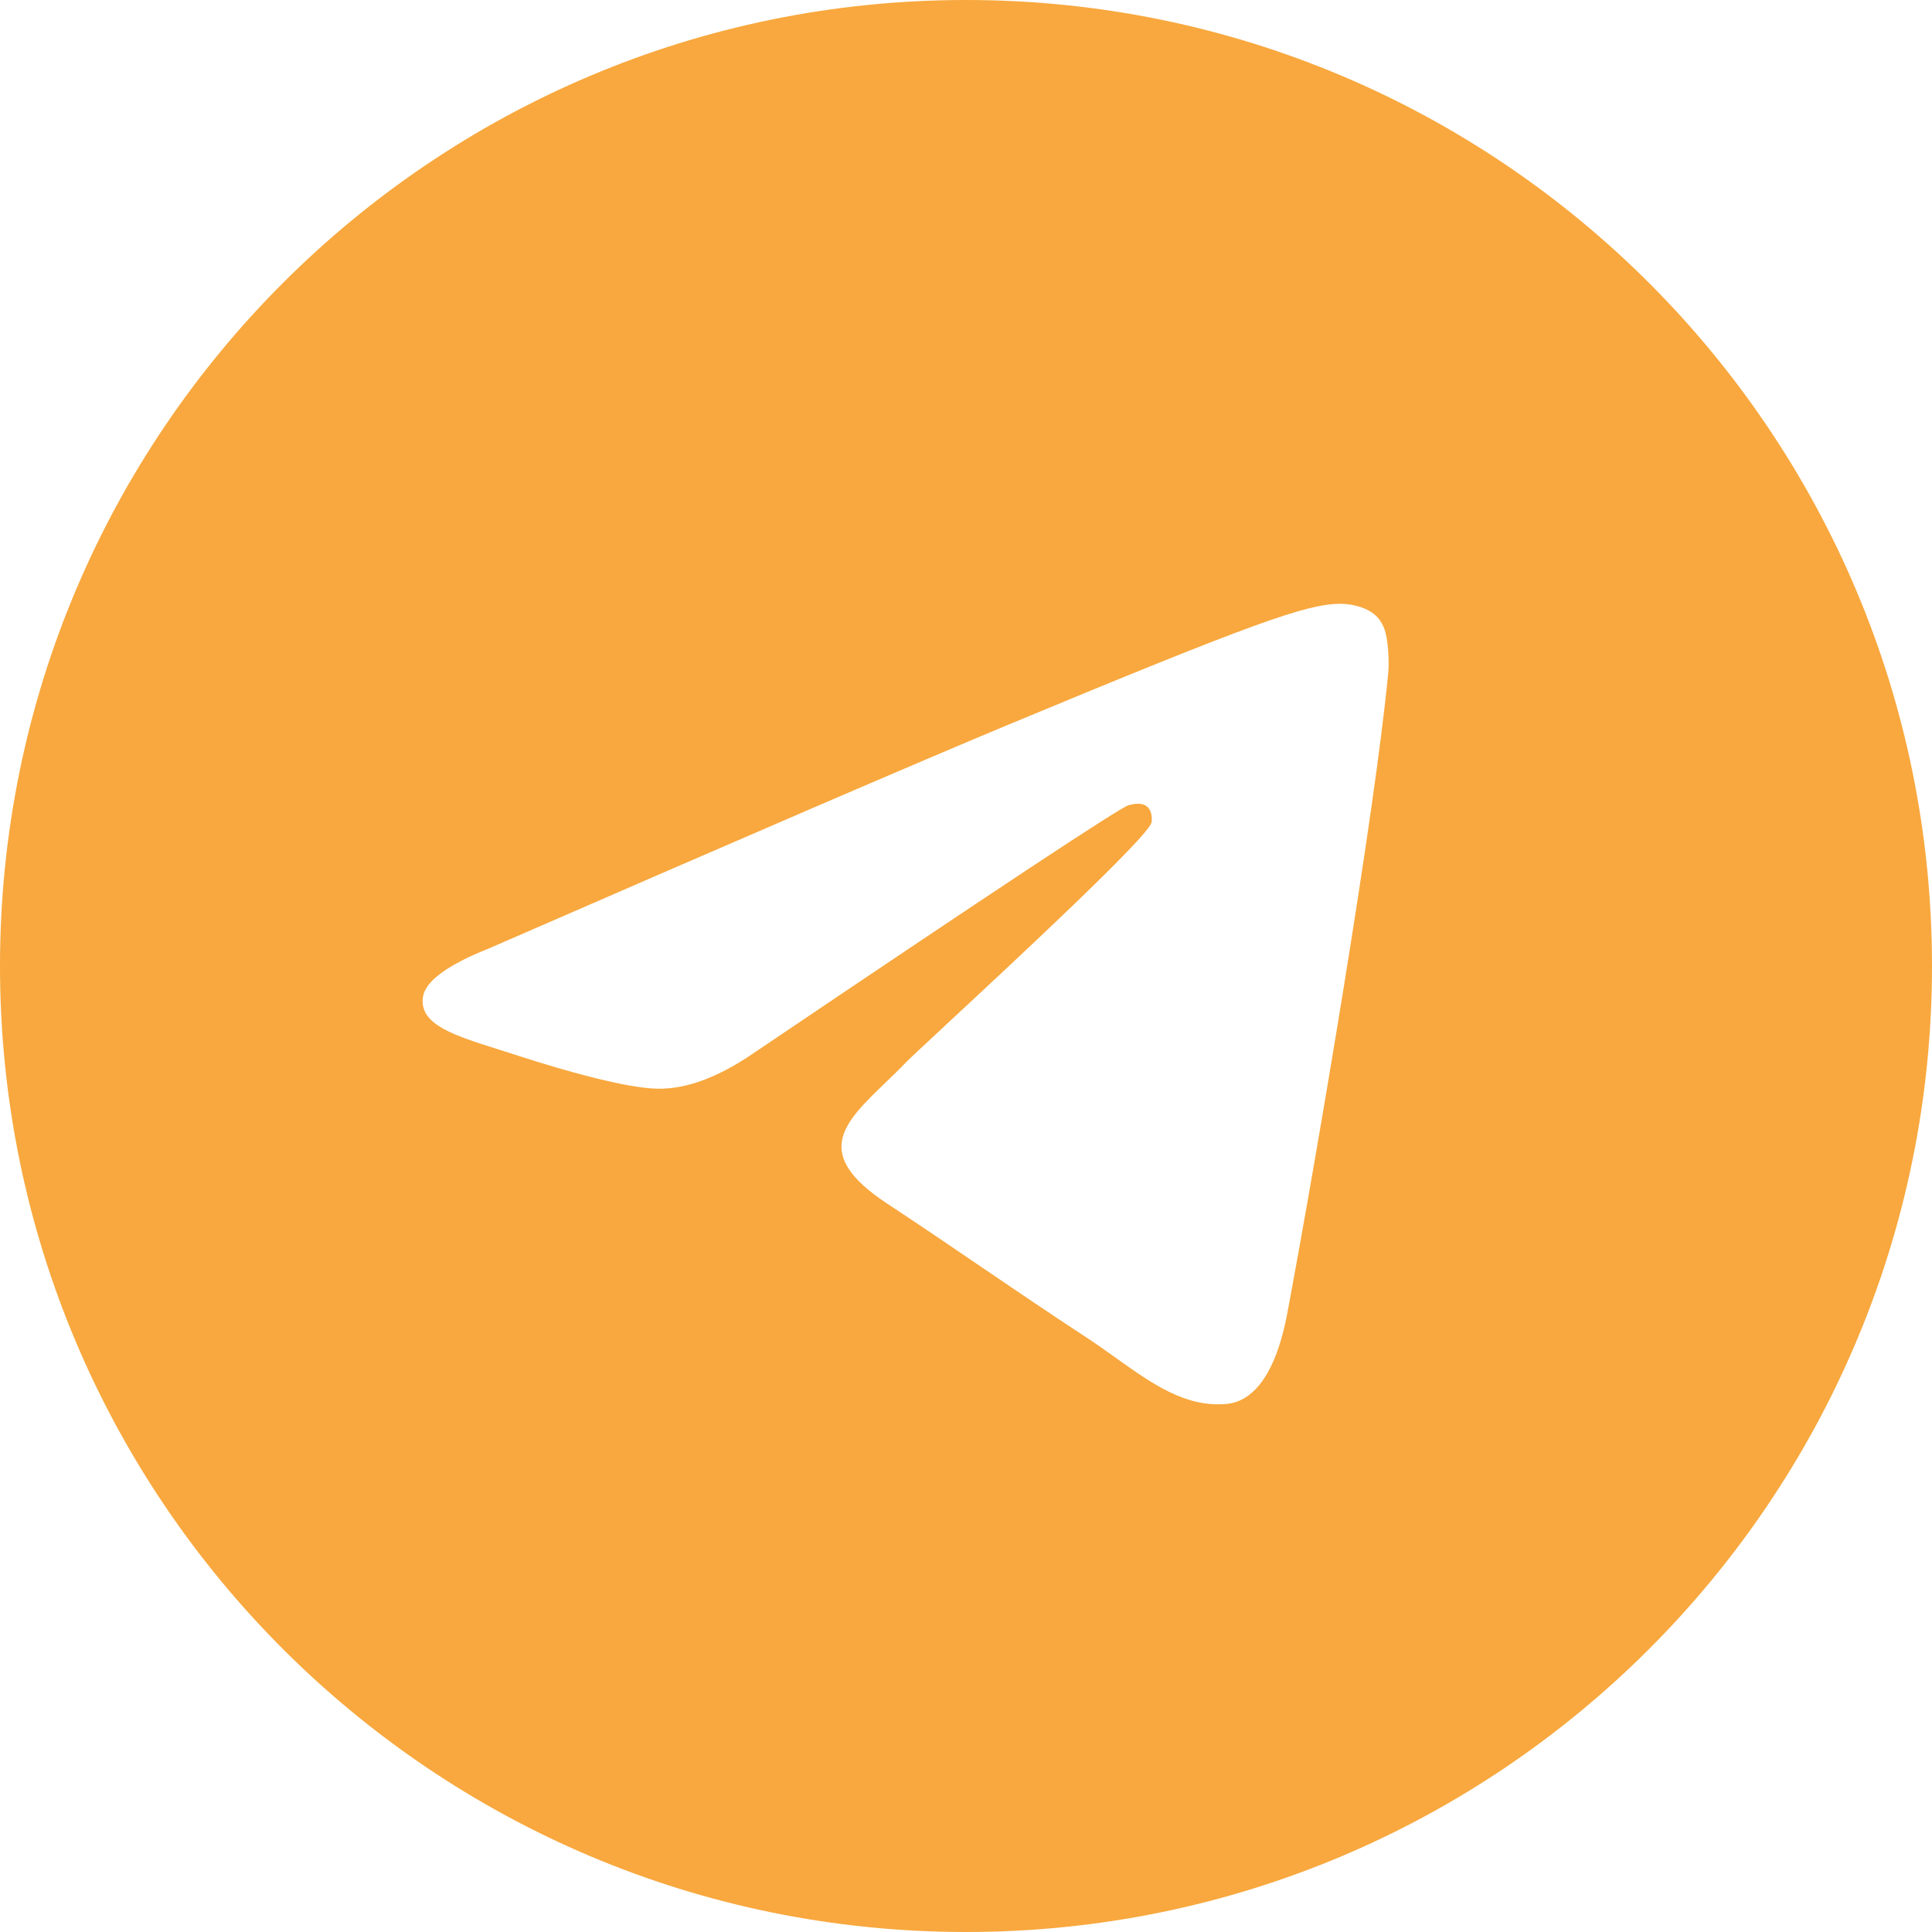 <?xml version="1.0" encoding="UTF-8"?> <svg xmlns="http://www.w3.org/2000/svg" width="45" height="45" viewBox="0 0 45 45" fill="none"><path fill-rule="evenodd" clip-rule="evenodd" d="M22.5 45C10.074 45 0 34.926 0 22.5C0 10.074 10.074 0 22.5 0C34.926 0 45 10.074 45 22.5C45 34.926 34.926 45 22.5 45ZM23.473 16.885C21.458 17.724 17.43 19.458 11.39 22.09C10.41 22.48 9.896 22.861 9.849 23.234C9.77 23.865 10.56 24.113 11.635 24.451C11.781 24.497 11.933 24.545 12.088 24.596C13.146 24.939 14.569 25.342 15.309 25.358C15.98 25.372 16.729 25.095 17.555 24.528C23.199 20.718 26.112 18.793 26.294 18.752C26.424 18.722 26.602 18.685 26.724 18.793C26.845 18.901 26.833 19.105 26.82 19.159C26.742 19.493 23.642 22.374 22.038 23.865C21.538 24.33 21.184 24.66 21.111 24.735C20.949 24.904 20.783 25.064 20.624 25.217C19.641 26.164 18.904 26.875 20.665 28.035C21.511 28.593 22.188 29.054 22.863 29.514C23.601 30.016 24.337 30.517 25.288 31.141C25.531 31.3 25.763 31.465 25.988 31.626C26.847 32.238 27.618 32.788 28.571 32.7C29.124 32.649 29.696 32.128 29.986 30.576C30.673 26.907 32.022 18.956 32.334 15.68C32.361 15.393 32.327 15.026 32.299 14.865C32.272 14.704 32.214 14.474 32.004 14.304C31.756 14.102 31.373 14.06 31.201 14.063C30.422 14.076 29.227 14.492 23.473 16.885Z" fill="#F8A83E"></path></svg> 